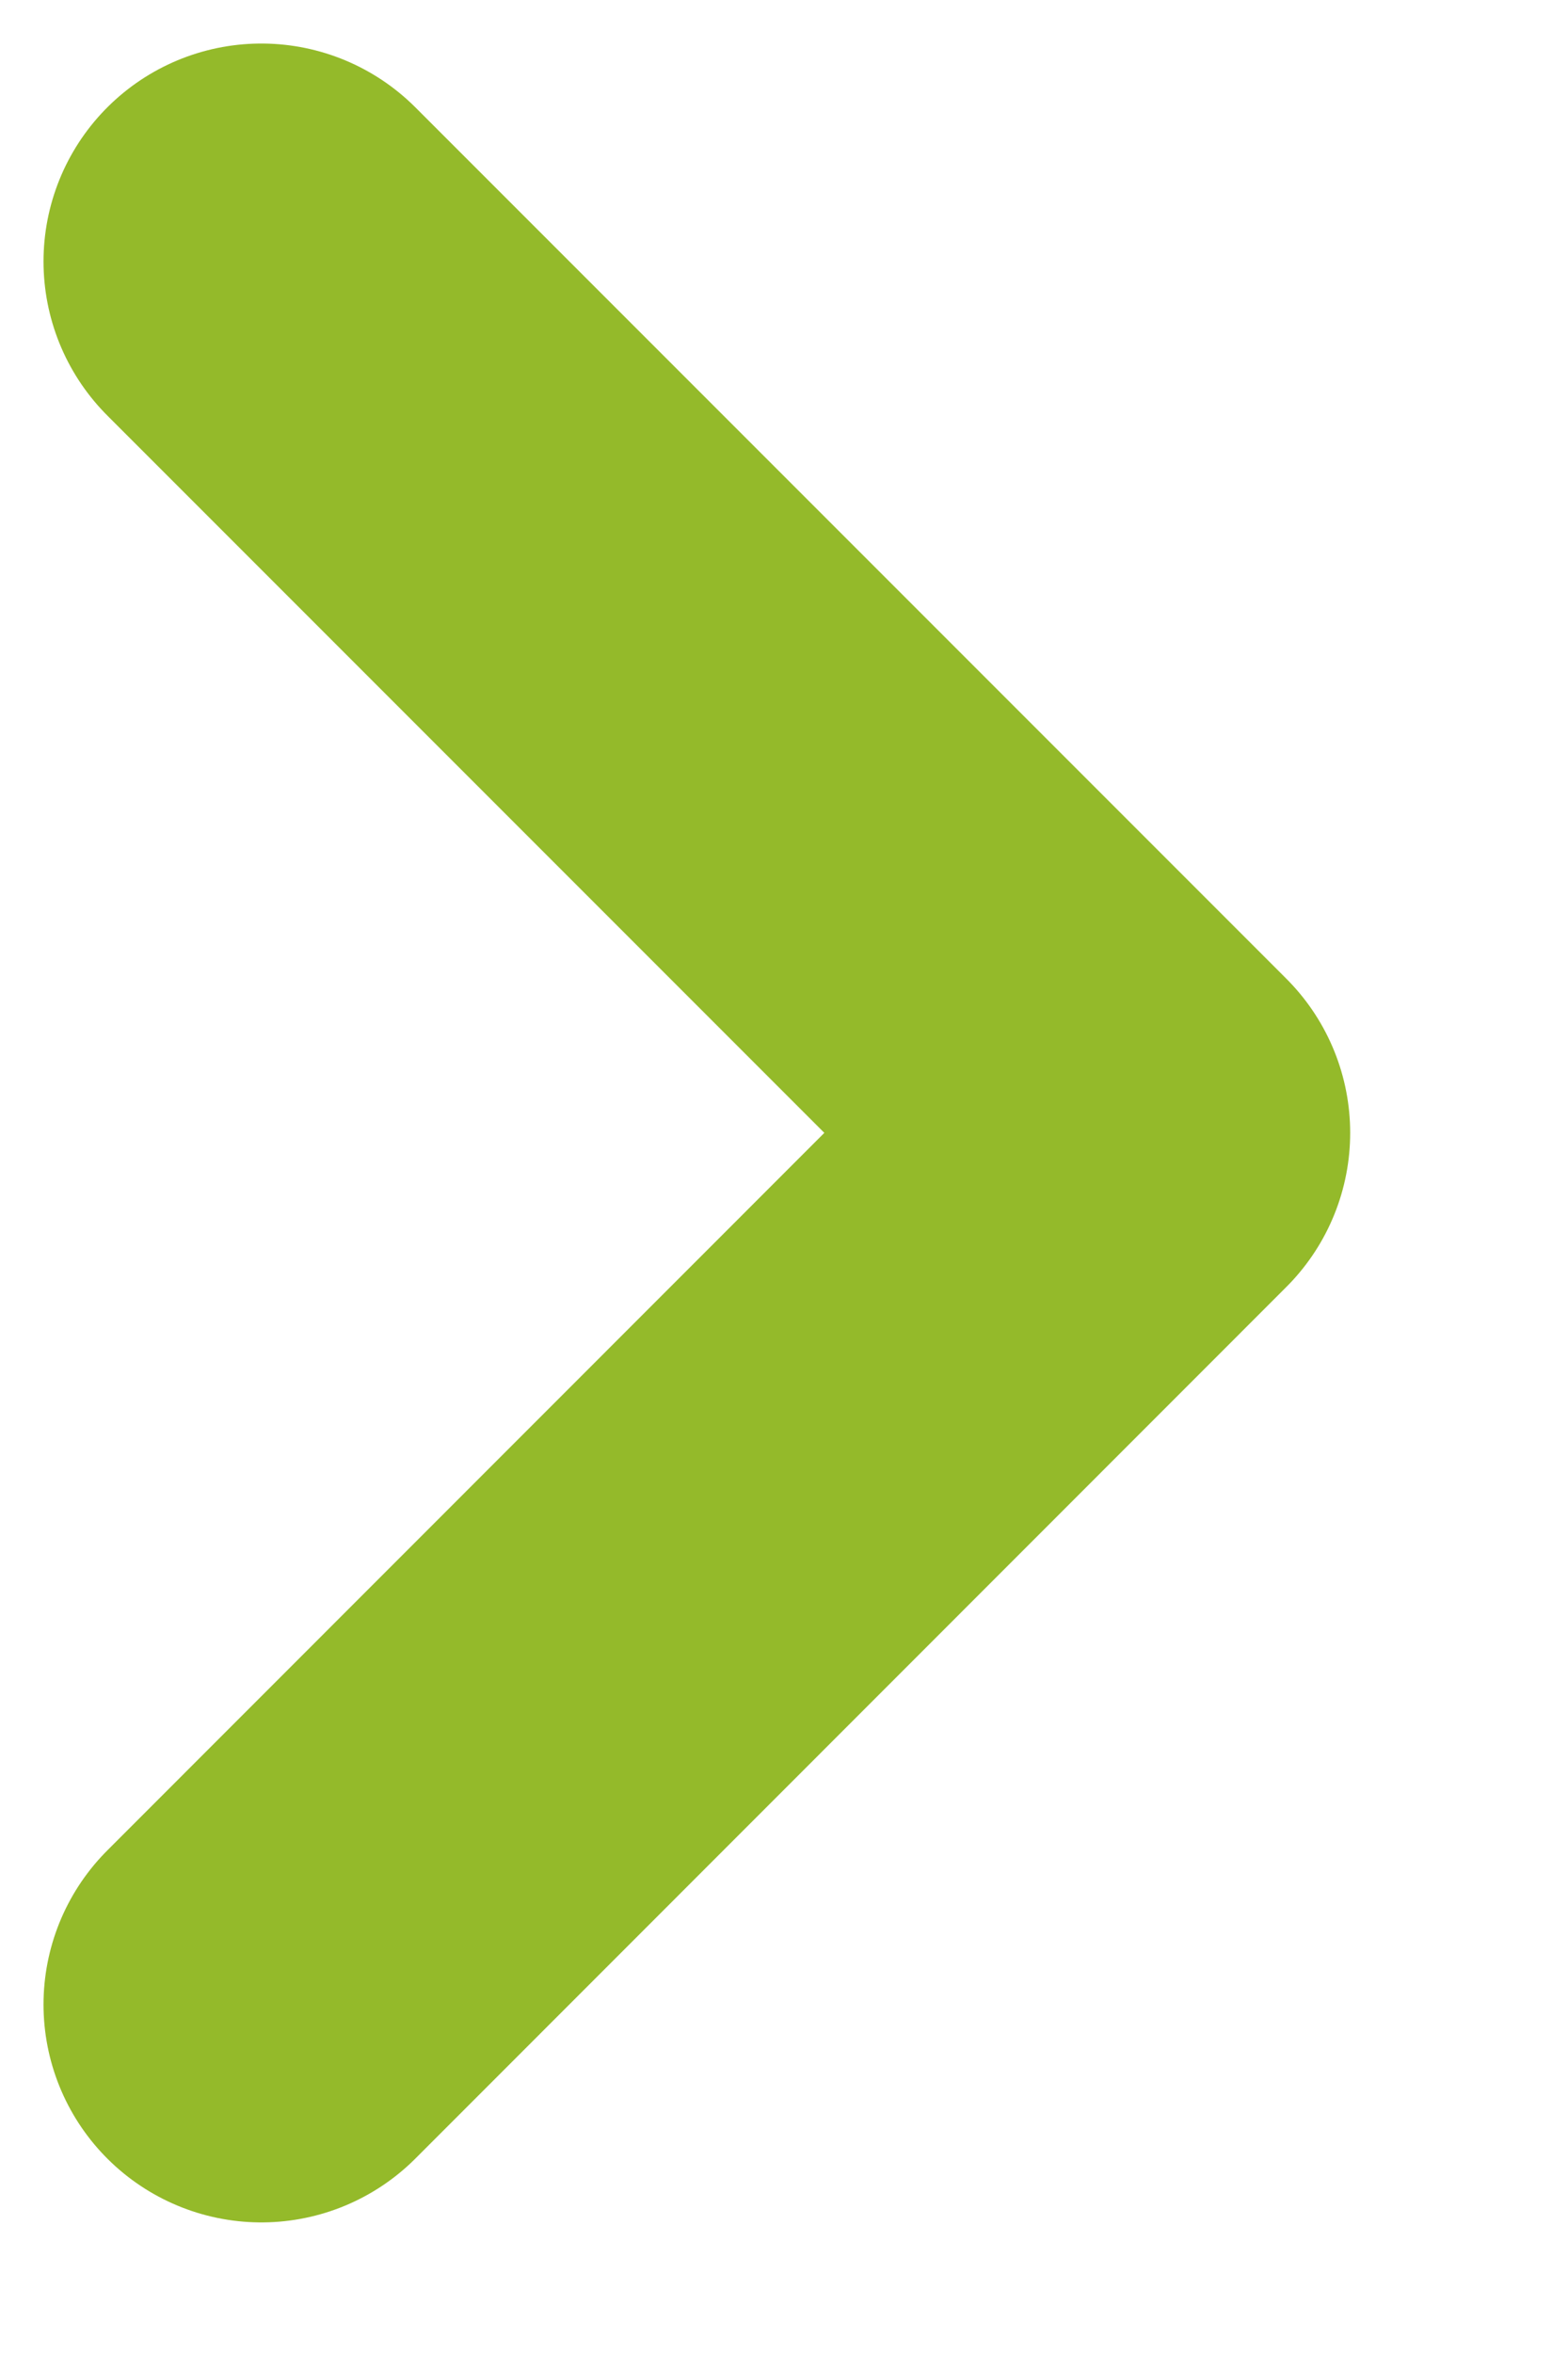 <?xml version="1.0" encoding="UTF-8"?> <svg xmlns="http://www.w3.org/2000/svg" width="6" height="9" viewBox="0 0 6 9" fill="none"><path d="M1 7.667L4.333 4.333L1 1" stroke="#94BA2A" stroke-width="1.667" stroke-linecap="round" stroke-linejoin="round"></path></svg> 